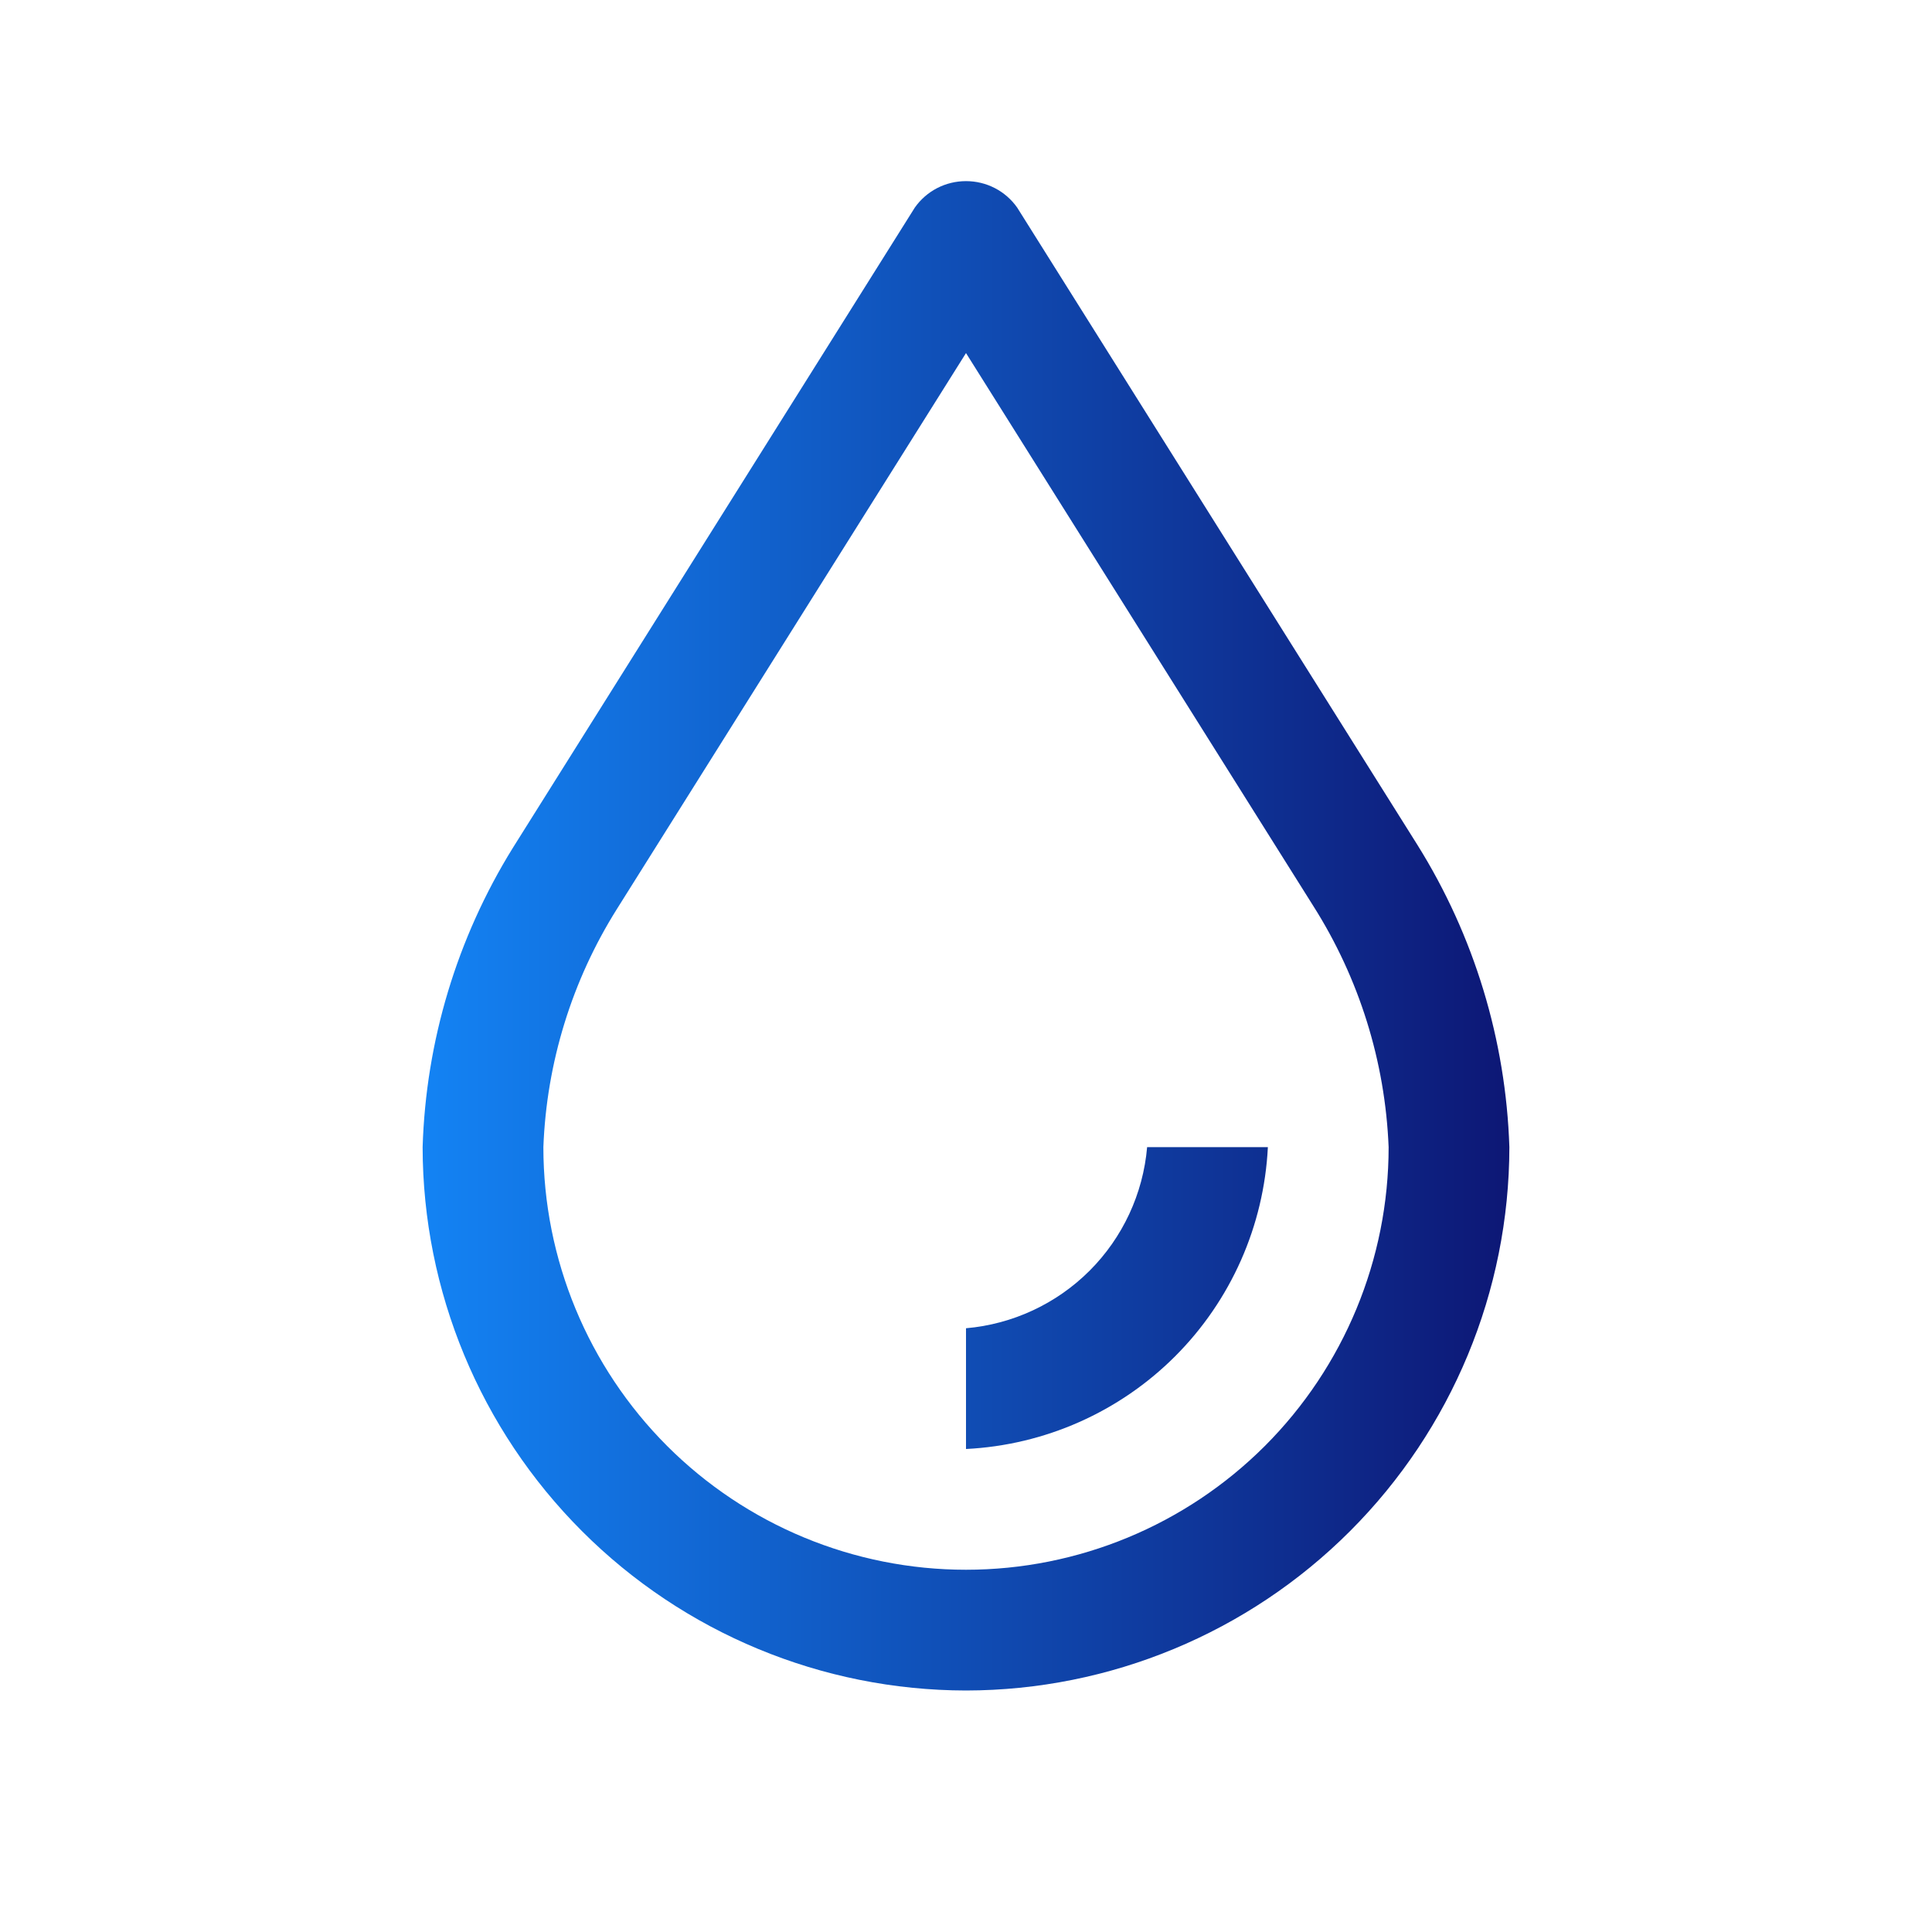 <svg width="32" height="32" viewBox="0 0 32 32" fill="none" xmlns="http://www.w3.org/2000/svg">
<path d="M16 24V22C16.773 21.933 17.498 21.595 18.047 21.047C18.596 20.498 18.933 19.773 19 19H21C20.935 20.305 20.388 21.54 19.464 22.464C18.54 23.388 17.305 23.935 16 24Z" fill="url(#paint0_linear_4346_5558)"/>
<path d="M16 28C13.614 27.997 11.326 27.048 9.639 25.36C7.952 23.673 7.003 21.386 7 19C7.054 17.245 7.569 15.536 8.494 14.044L15.153 3.437C15.249 3.301 15.376 3.191 15.523 3.115C15.671 3.039 15.834 3 16 3C16.166 3 16.329 3.039 16.477 3.115C16.624 3.191 16.751 3.301 16.847 3.437L23.476 13.993C24.417 15.498 24.942 17.226 25 19C24.997 21.386 24.048 23.673 22.361 25.36C20.674 27.048 18.386 27.997 16 28ZM16 5.848L10.218 15.056C9.473 16.241 9.053 17.601 9 19C9 20.856 9.738 22.637 11.05 23.95C12.363 25.262 14.143 26 16 26C17.857 26 19.637 25.262 20.95 23.95C22.262 22.637 23 20.856 23 19C22.943 17.581 22.512 16.203 21.752 15.005L16 5.848Z" fill="url(#paint1_linear_4346_5558)"/>
<defs>
<linearGradient id="paint0_linear_4346_5558" x1="25.013" y1="15.5" x2="7" y2="15.5" gradientUnits="userSpaceOnUse">
<stop stop-color="#0D1775"/>
<stop offset="1" stop-color="#1383F4"/>
</linearGradient>
<linearGradient id="paint1_linear_4346_5558" x1="25.013" y1="15.5" x2="7" y2="15.5" gradientUnits="userSpaceOnUse">
<stop stop-color="#0D1775"/>
<stop offset="1" stop-color="#1383F4"/>
</linearGradient>
</defs>
</svg>
